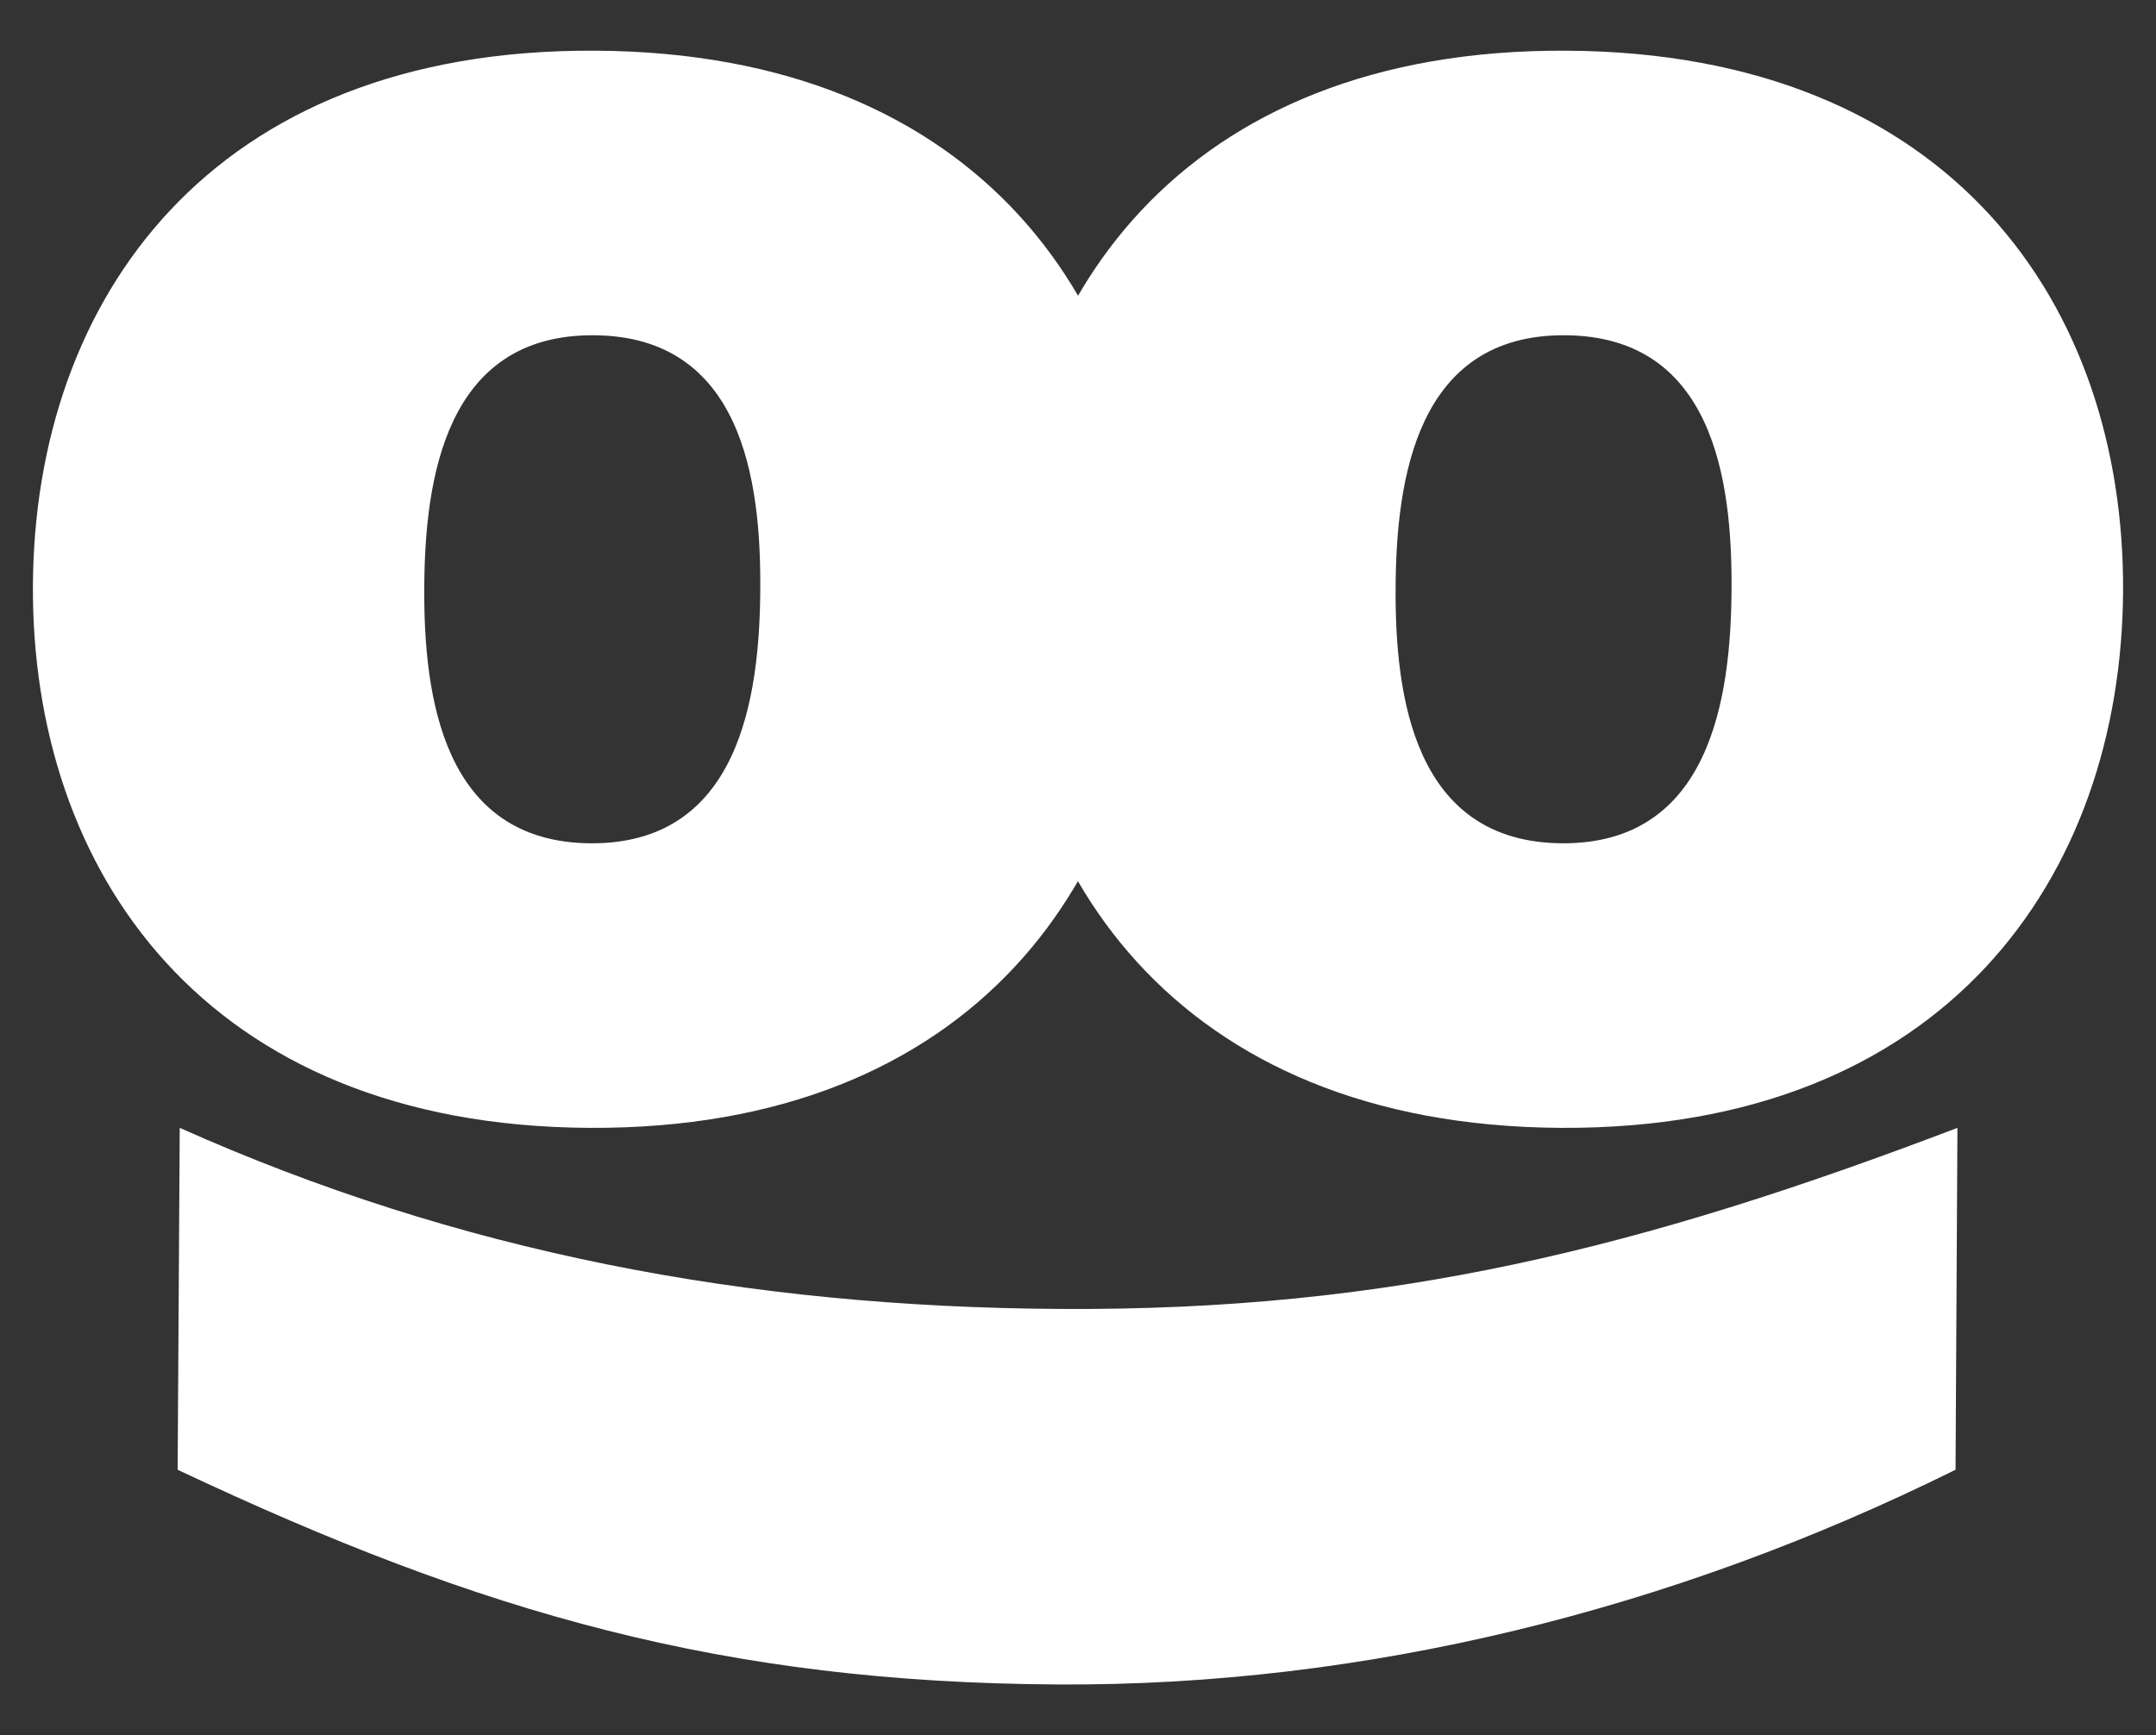 <svg xmlns="http://www.w3.org/2000/svg" class="icon fadeUp delay-9" x="0px" y="0px" viewBox="0 0 205 165" style="enable-background:new 0 0 205 165;" xml:space="preserve"><rect x="0" y="0" width="205" height="165" fill="#333333" stroke="none"/><style type="text/css">
                                        .st131{fill:#ffffff;}
                                    </style><g><g><g><path class="st131" d="M56.46,31.88C42.36,31.8,40.4,45.51,40.34,55.84c-0.06,10.34,1.74,24.26,15.83,24.35
				c14.09,0.08,16.06-13.81,16.12-24.16C72.36,45.69,70.56,31.96,56.46,31.88 M56.02,107.25C19.37,107.04,2.97,82.69,3.13,55.63
				C3.29,28.56,19.96,4.6,56.62,4.82c36.65,0.2,53.05,24.35,52.89,51.42C109.35,83.31,92.67,107.46,56.02,107.25"></path><path class="st131" d="M148.81,31.88c-14.09-0.09-16.05,13.63-16.11,23.97c-0.07,10.34,1.73,24.25,15.83,24.34
				c14.08,0.08,16.05-13.81,16.11-24.15C164.71,45.69,162.91,31.96,148.81,31.88 M148.37,107.25
				c-36.64-0.22-53.04-24.57-52.88-51.63c0.15-27.06,16.83-51.02,53.48-50.8c36.65,0.21,53.05,24.36,52.9,51.42
				C201.7,83.31,185.02,107.46,148.37,107.25"></path><path class="st131" d="M17.09,107.25c26.42,11.8,53.84,17.05,83.72,17.22c31.38,0.19,55.18-5.74,85.31-17.22l-0.18,32.51
				c-26.97,13.37-56.21,20.58-85.35,20.42c-31.76-0.19-54.65-6.71-83.7-20.42L17.09,107.25z M17.09,107.25"></path></g></g></g></svg>